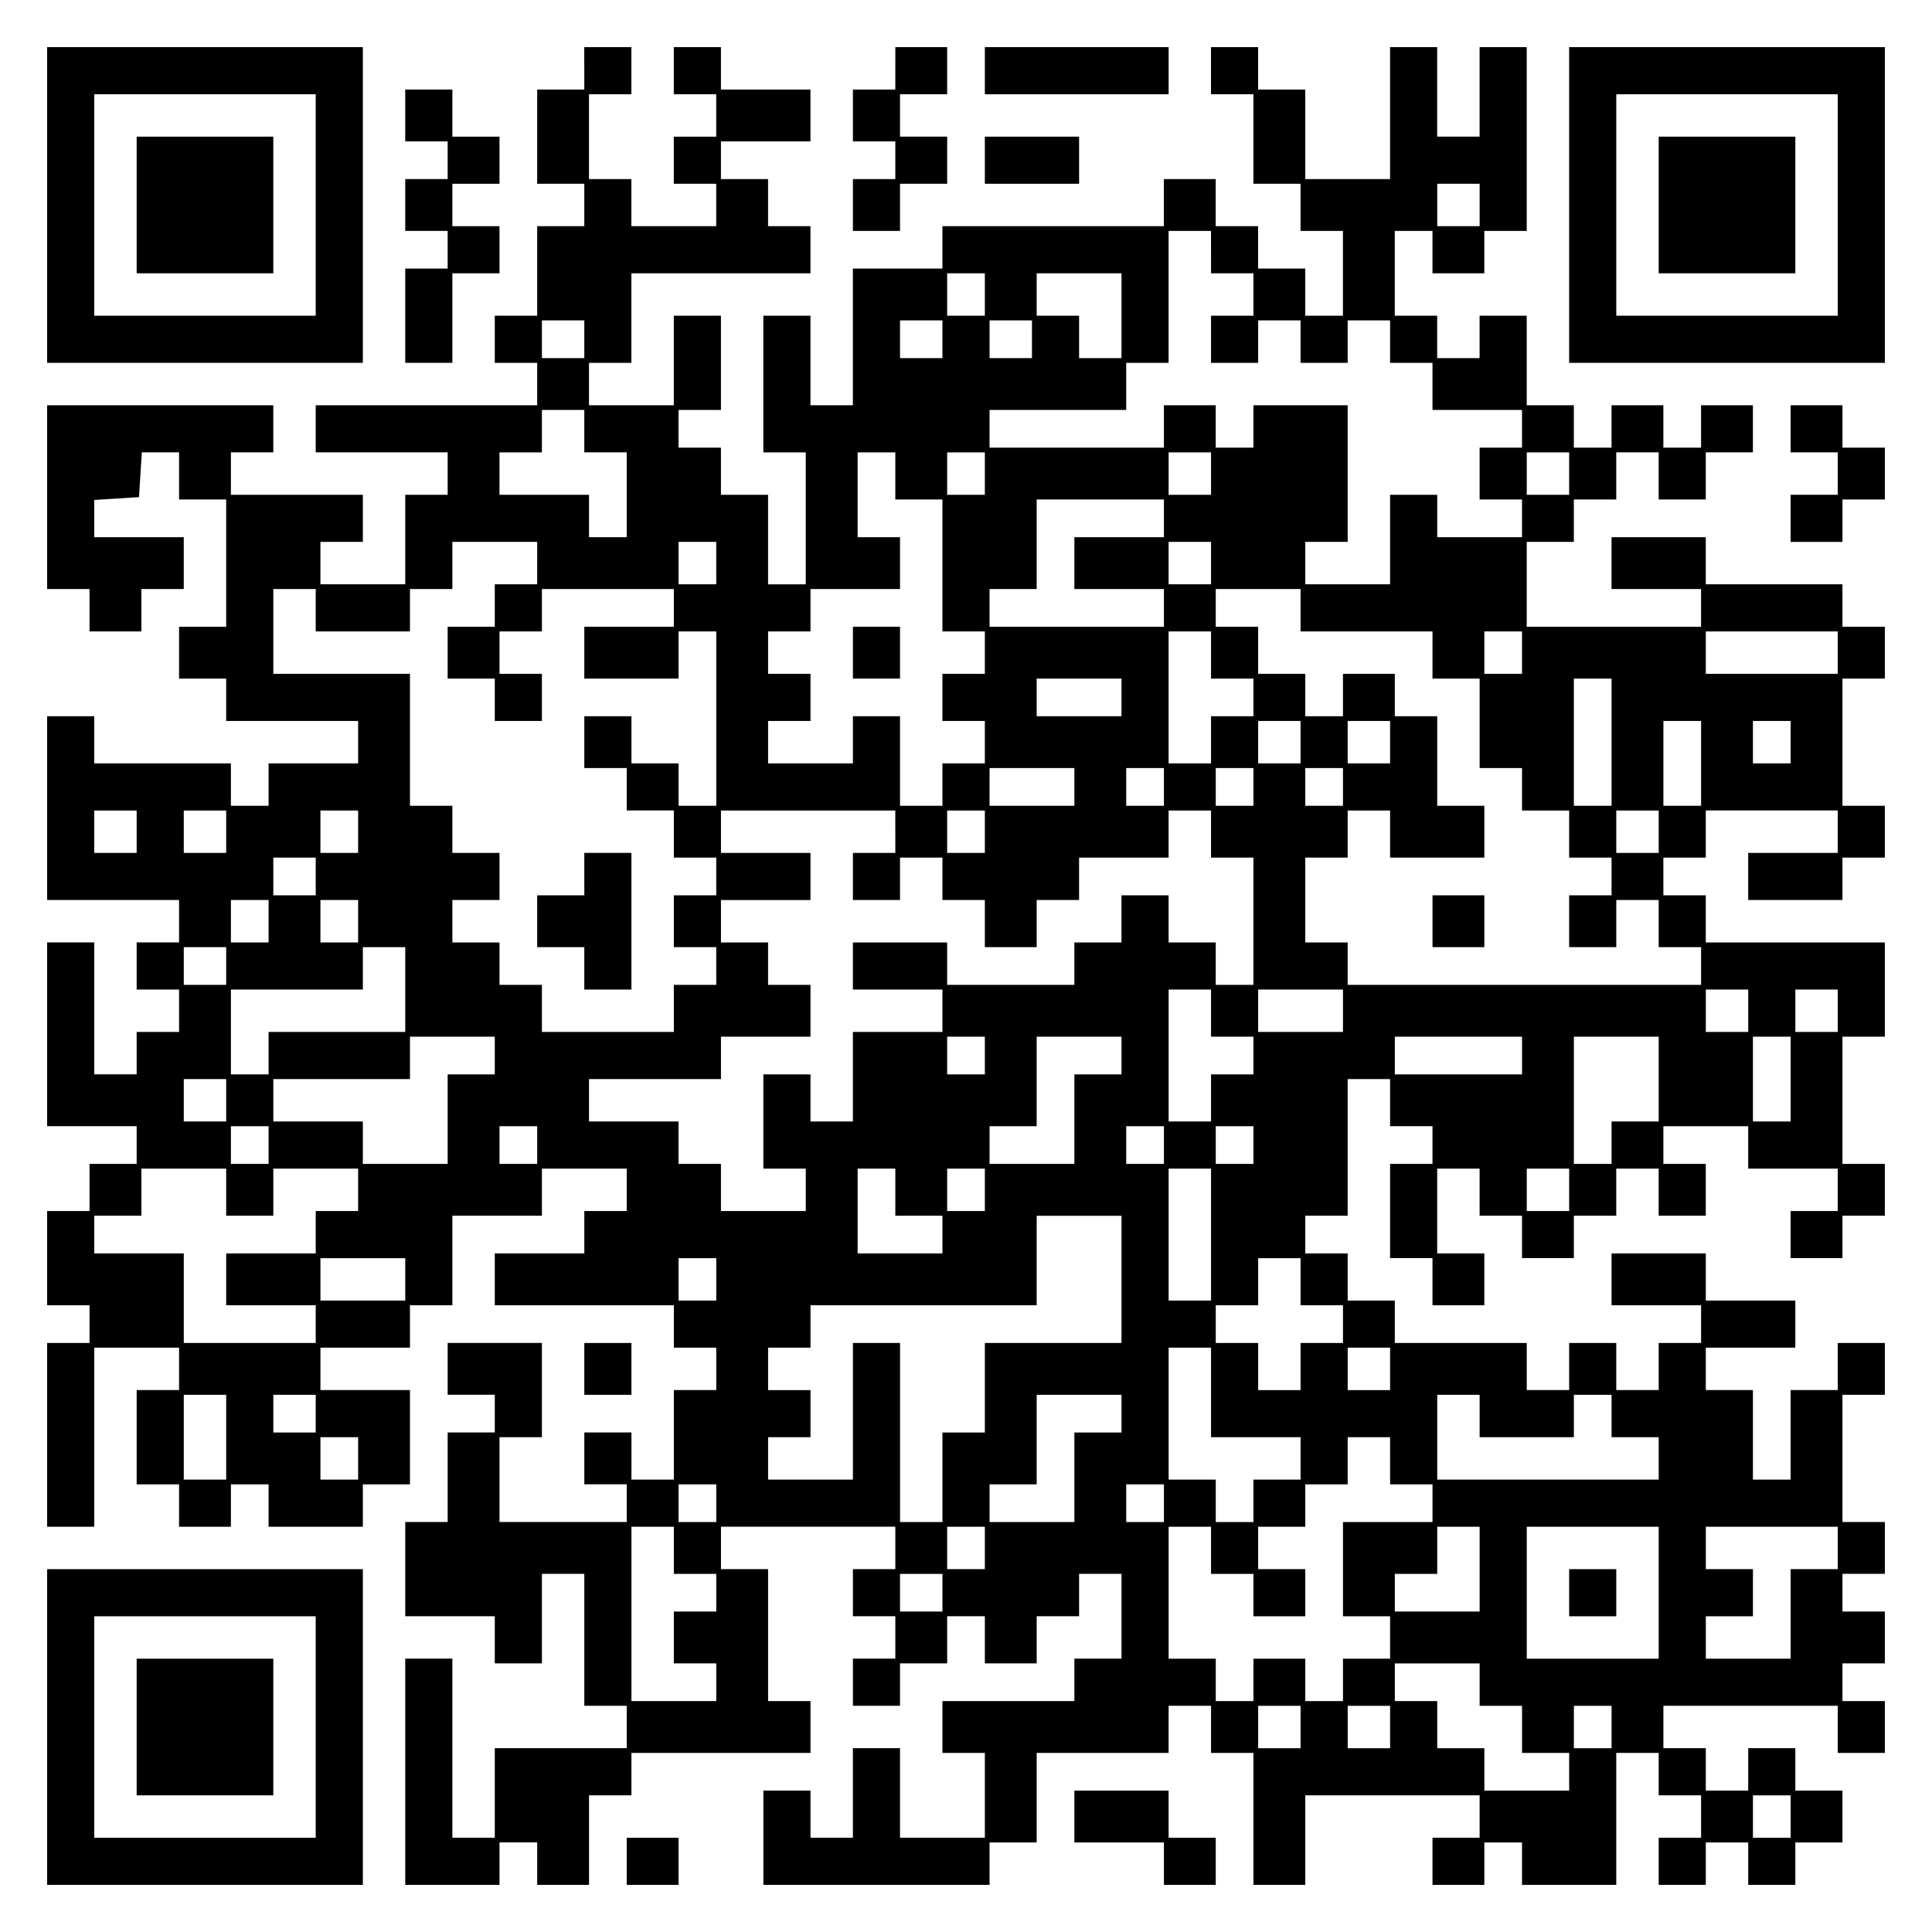 <?xml version="1.0" encoding="UTF-8" standalone="yes"?>
<svg version="1.0" xmlns="http://www.w3.org/2000/svg" width="100mm" height="100mm" viewBox="0 0 410 410" preserveAspectRatio="xMidYMid meet">
  <g transform="translate(0,410) scale(0.1,-0.1)" fill="#000000" stroke="none">
    <path d="M100 3665 l0 -335 335 0 335 0 0 335 0 335 -335 0 -335 0 0 -335z
m570 0 l0 -235 -235 0 -235 0 0 235 0 235 235 0 235 0 0 -235z"/>
    <path d="M290 3665 l0 -145 145 0 145 0 0 145 0 145 -145 0 -145 0 0 -145z"/>
    <path d="M1240 3955 l0 -45 -50 0 -50 0 0 -100 0 -100 50 0 50 0 0 -45 0 -45
-50 0 -50 0 0 -95 0 -95 -45 0 -45 0 0 -50 0 -50 45 0 45 0 0 -45 0 -45 -235
0 -235 0 0 -50 0 -50 140 0 140 0 0 -45 0 -45 -45 0 -45 0 0 -95 0 -95 -90 0
-90 0 0 45 0 45 45 0 45 0 0 50 0 50 -140 0 -140 0 0 45 0 45 45 0 45 0 0 50
0 50 -240 0 -240 0 0 -195 0 -195 45 0 45 0 0 -45 0 -45 55 0 55 0 0 45 0 45
45 0 45 0 0 55 0 55 -95 0 -95 0 0 39 0 40 48 3 47 3 3 48 3 47 40 0 39 0 0
-50 0 -50 50 0 50 0 0 -135 0 -135 -50 0 -50 0 0 -55 0 -55 50 0 50 0 0 -45 0
-45 140 0 140 0 0 -45 0 -45 -95 0 -95 0 0 -45 0 -45 -40 0 -40 0 0 45 0 45
-145 0 -145 0 0 50 0 50 -50 0 -50 0 0 -195 0 -195 140 0 140 0 0 -45 0 -45
-45 0 -45 0 0 -50 0 -50 45 0 45 0 0 -45 0 -45 -45 0 -45 0 0 -45 0 -45 -45 0
-45 0 0 140 0 140 -50 0 -50 0 0 -195 0 -195 95 0 95 0 0 -40 0 -40 -50 0 -50
0 0 -50 0 -50 -45 0 -45 0 0 -100 0 -100 45 0 45 0 0 -40 0 -40 -45 0 -45 0 0
-195 0 -195 50 0 50 0 0 190 0 190 90 0 90 0 0 -45 0 -45 -45 0 -45 0 0 -100
0 -100 45 0 45 0 0 -45 0 -45 55 0 55 0 0 45 0 45 40 0 40 0 0 -45 0 -45 100
0 100 0 0 45 0 45 50 0 50 0 0 100 0 100 -95 0 -95 0 0 45 0 45 95 0 95 0 0
45 0 45 45 0 45 0 0 95 0 95 95 0 95 0 0 50 0 50 90 0 90 0 0 -45 0 -45 -45 0
-45 0 0 -45 0 -45 -95 0 -95 0 0 -55 0 -55 190 0 190 0 0 -45 0 -45 45 0 45 0
0 -45 0 -45 -45 0 -45 0 0 -95 0 -95 -45 0 -45 0 0 50 0 50 -50 0 -50 0 0 -55
0 -55 45 0 45 0 0 -40 0 -40 -135 0 -135 0 0 90 0 90 45 0 45 0 0 100 0 100
-100 0 -100 0 0 -55 0 -55 50 0 50 0 0 -40 0 -40 -50 0 -50 0 0 -95 0 -95 -45
0 -45 0 0 -100 0 -100 95 0 95 0 0 -50 0 -50 50 0 50 0 0 95 0 95 45 0 45 0 0
-140 0 -140 45 0 45 0 0 -45 0 -45 -140 0 -140 0 0 -95 0 -95 -45 0 -45 0 0
190 0 190 -50 0 -50 0 0 -240 0 -240 100 0 100 0 0 45 0 45 40 0 40 0 0 -45 0
-45 55 0 55 0 0 95 0 95 45 0 45 0 0 45 0 45 190 0 190 0 0 55 0 55 -45 0 -45
0 0 140 0 140 -50 0 -50 0 0 45 0 45 185 0 185 0 0 -45 0 -45 -45 0 -45 0 0
-50 0 -50 45 0 45 0 0 -45 0 -45 -45 0 -45 0 0 -50 0 -50 50 0 50 0 0 45 0 45
50 0 50 0 0 50 0 50 40 0 40 0 0 -50 0 -50 55 0 55 0 0 50 0 50 45 0 45 0 0
45 0 45 45 0 45 0 0 -90 0 -90 -50 0 -50 0 0 -45 0 -45 -140 0 -140 0 0 -55 0
-55 45 0 45 0 0 -90 0 -90 -90 0 -90 0 0 95 0 95 -50 0 -50 0 0 -95 0 -95 -45
0 -45 0 0 50 0 50 -50 0 -50 0 0 -100 0 -100 240 0 240 0 0 45 0 45 50 0 50 0
0 95 0 95 140 0 140 0 0 50 0 50 45 0 45 0 0 -50 0 -50 45 0 45 0 0 -140 0
-140 55 0 55 0 0 95 0 95 185 0 185 0 0 -45 0 -45 -50 0 -50 0 0 -50 0 -50 55
0 55 0 0 45 0 45 40 0 40 0 0 -45 0 -45 100 0 100 0 0 140 0 140 45 0 45 0 0
-45 0 -45 45 0 45 0 0 -45 0 -45 -45 0 -45 0 0 -50 0 -50 50 0 50 0 0 45 0 45
45 0 45 0 0 -45 0 -45 50 0 50 0 0 45 0 45 50 0 50 0 0 55 0 55 -50 0 -50 0 0
45 0 45 -50 0 -50 0 0 -45 0 -45 -45 0 -45 0 0 45 0 45 -45 0 -45 0 0 45 0 45
185 0 185 0 0 -50 0 -50 50 0 50 0 0 55 0 55 -45 0 -45 0 0 40 0 40 45 0 45 0
0 55 0 55 -45 0 -45 0 0 40 0 40 45 0 45 0 0 55 0 55 -45 0 -45 0 0 135 0 135
45 0 45 0 0 55 0 55 -50 0 -50 0 0 -50 0 -50 -50 0 -50 0 0 -95 0 -95 -40 0
-40 0 0 95 0 95 -50 0 -50 0 0 45 0 45 95 0 95 0 0 50 0 50 -95 0 -95 0 0 50
0 50 -100 0 -100 0 0 -55 0 -55 95 0 95 0 0 -40 0 -40 -45 0 -45 0 0 -50 0
-50 -45 0 -45 0 0 50 0 50 -50 0 -50 0 0 -50 0 -50 -45 0 -45 0 0 50 0 50
-140 0 -140 0 0 45 0 45 -50 0 -50 0 0 50 0 50 -45 0 -45 0 0 40 0 40 45 0 45
0 0 145 0 145 45 0 45 0 0 -50 0 -50 45 0 45 0 0 -40 0 -40 -45 0 -45 0 0
-100 0 -100 45 0 45 0 0 -50 0 -50 55 0 55 0 0 55 0 55 -50 0 -50 0 0 90 0 90
45 0 45 0 0 -50 0 -50 45 0 45 0 0 -45 0 -45 55 0 55 0 0 45 0 45 45 0 45 0 0
50 0 50 45 0 45 0 0 -50 0 -50 50 0 50 0 0 55 0 55 -45 0 -45 0 0 40 0 40 90
0 90 0 0 -45 0 -45 95 0 95 0 0 -45 0 -45 -50 0 -50 0 0 -50 0 -50 55 0 55 0
0 45 0 45 45 0 45 0 0 55 0 55 -45 0 -45 0 0 135 0 135 45 0 45 0 0 100 0 100
-190 0 -190 0 0 50 0 50 -45 0 -45 0 0 40 0 40 45 0 45 0 0 50 0 50 140 0 140
0 0 -45 0 -45 -95 0 -95 0 0 -50 0 -50 100 0 100 0 0 45 0 45 45 0 45 0 0 55
0 55 -45 0 -45 0 0 135 0 135 45 0 45 0 0 55 0 55 -45 0 -45 0 0 45 0 45 -145
0 -145 0 0 50 0 50 -100 0 -100 0 0 -55 0 -55 95 0 95 0 0 -40 0 -40 -185 0
-185 0 0 90 0 90 50 0 50 0 0 45 0 45 45 0 45 0 0 50 0 50 45 0 45 0 0 -50 0
-50 50 0 50 0 0 50 0 50 50 0 50 0 0 50 0 50 -55 0 -55 0 0 -45 0 -45 -40 0
-40 0 0 45 0 45 -55 0 -55 0 0 -45 0 -45 -40 0 -40 0 0 45 0 45 -50 0 -50 0 0
95 0 95 -50 0 -50 0 0 -45 0 -45 -45 0 -45 0 0 45 0 45 -45 0 -45 0 0 90 0 90
40 0 40 0 0 -45 0 -45 55 0 55 0 0 45 0 45 45 0 45 0 0 195 0 195 -50 0 -50 0
0 -95 0 -95 -45 0 -45 0 0 95 0 95 -50 0 -50 0 0 -140 0 -140 -90 0 -90 0 0
95 0 95 -50 0 -50 0 0 45 0 45 -50 0 -50 0 0 -50 0 -50 45 0 45 0 0 -95 0 -95
50 0 50 0 0 -50 0 -50 45 0 45 0 0 -90 0 -90 -40 0 -40 0 0 50 0 50 -50 0 -50
0 0 45 0 45 -45 0 -45 0 0 50 0 50 -55 0 -55 0 0 -50 0 -50 -235 0 -235 0 0
-45 0 -45 -95 0 -95 0 0 -145 0 -145 -45 0 -45 0 0 95 0 95 -50 0 -50 0 0
-145 0 -145 45 0 45 0 0 -140 0 -140 -40 0 -40 0 0 95 0 95 -50 0 -50 0 0 50
0 50 -45 0 -45 0 0 40 0 40 45 0 45 0 0 100 0 100 -50 0 -50 0 0 -95 0 -95
-90 0 -90 0 0 45 0 45 45 0 45 0 0 95 0 95 190 0 190 0 0 50 0 50 -45 0 -45 0
0 50 0 50 -50 0 -50 0 0 40 0 40 95 0 95 0 0 55 0 55 -95 0 -95 0 0 45 0 45
-50 0 -50 0 0 -50 0 -50 45 0 45 0 0 -45 0 -45 -45 0 -45 0 0 -50 0 -50 45 0
45 0 0 -45 0 -45 -90 0 -90 0 0 50 0 50 -45 0 -45 0 0 90 0 90 45 0 45 0 0 50
0 50 -50 0 -50 0 0 -45z m1900 -290 l0 -45 -45 0 -45 0 0 45 0 45 45 0 45 0 0
-45z m-570 -100 l0 -45 45 0 45 0 0 -45 0 -45 -45 0 -45 0 0 -50 0 -50 50 0
50 0 0 45 0 45 45 0 45 0 0 -45 0 -45 50 0 50 0 0 45 0 45 45 0 45 0 0 -45 0
-45 45 0 45 0 0 -50 0 -50 95 0 95 0 0 -40 0 -40 -45 0 -45 0 0 -55 0 -55 45
0 45 0 0 -40 0 -40 -90 0 -90 0 0 45 0 45 -50 0 -50 0 0 -95 0 -95 -90 0 -90
0 0 45 0 45 45 0 45 0 0 145 0 145 -100 0 -100 0 0 -45 0 -45 -40 0 -40 0 0
45 0 45 -55 0 -55 0 0 -45 0 -45 -185 0 -185 0 0 40 0 40 145 0 145 0 0 50 0
50 45 0 45 0 0 140 0 140 45 0 45 0 0 -45z m-480 -90 l0 -45 -40 0 -40 0 0 45
0 45 40 0 40 0 0 -45z m290 -45 l0 -90 -45 0 -45 0 0 45 0 45 -45 0 -45 0 0
45 0 45 90 0 90 0 0 -90z m-1140 -50 l0 -40 -45 0 -45 0 0 40 0 40 45 0 45 0
0 -40z m760 0 l0 -40 -45 0 -45 0 0 40 0 40 45 0 45 0 0 -40z m190 0 l0 -40
-45 0 -45 0 0 40 0 40 45 0 45 0 0 -40z m-950 -195 l0 -45 45 0 45 0 0 -90 0
-90 -40 0 -40 0 0 45 0 45 -95 0 -95 0 0 45 0 45 45 0 45 0 0 45 0 45 45 0 45
0 0 -45z m660 -95 l0 -50 50 0 50 0 0 -140 0 -140 45 0 45 0 0 -45 0 -45 -45
0 -45 0 0 -50 0 -50 45 0 45 0 0 -45 0 -45 -45 0 -45 0 0 -45 0 -45 -45 0 -45
0 0 95 0 95 -50 0 -50 0 0 -50 0 -50 -90 0 -90 0 0 45 0 45 45 0 45 0 0 50 0
50 -45 0 -45 0 0 45 0 45 45 0 45 0 0 45 0 45 95 0 95 0 0 55 0 55 -45 0 -45
0 0 90 0 90 40 0 40 0 0 -50z m190 5 l0 -45 -40 0 -40 0 0 45 0 45 40 0 40 0
0 -45z m480 0 l0 -45 -45 0 -45 0 0 45 0 45 45 0 45 0 0 -45z m760 0 l0 -45
-45 0 -45 0 0 45 0 45 45 0 45 0 0 -45z m-860 -95 l0 -40 -95 0 -95 0 0 -55 0
-55 95 0 95 0 0 -40 0 -40 -185 0 -185 0 0 40 0 40 50 0 50 0 0 95 0 95 135 0
135 0 0 -40z m-1330 -95 l0 -45 -45 0 -45 0 0 -45 0 -45 -50 0 -50 0 0 -55 0
-55 50 0 50 0 0 -45 0 -45 50 0 50 0 0 50 0 50 -45 0 -45 0 0 45 0 45 45 0 45
0 0 45 0 45 140 0 140 0 0 -40 0 -40 -95 0 -95 0 0 -55 0 -55 100 0 100 0 0
50 0 50 40 0 40 0 0 -185 0 -185 -40 0 -40 0 0 45 0 45 -50 0 -50 0 0 50 0 50
-50 0 -50 0 0 -55 0 -55 45 0 45 0 0 -45 0 -45 50 0 50 0 0 -50 0 -50 45 0 45
0 0 -40 0 -40 -45 0 -45 0 0 -55 0 -55 45 0 45 0 0 -40 0 -40 -45 0 -45 0 0
-50 0 -50 -140 0 -140 0 0 50 0 50 -45 0 -45 0 0 45 0 45 -50 0 -50 0 0 45 0
45 50 0 50 0 0 50 0 50 -50 0 -50 0 0 50 0 50 -45 0 -45 0 0 140 0 140 -145 0
-145 0 0 90 0 90 45 0 45 0 0 -45 0 -45 100 0 100 0 0 45 0 45 45 0 45 0 0 50
0 50 90 0 90 0 0 -45z m380 0 l0 -45 -40 0 -40 0 0 45 0 45 40 0 40 0 0 -45z
m1050 0 l0 -45 -45 0 -45 0 0 45 0 45 45 0 45 0 0 -45z m190 -100 l0 -45 140
0 140 0 0 -50 0 -50 50 0 50 0 0 -95 0 -95 45 0 45 0 0 -45 0 -45 50 0 50 0 0
-50 0 -50 45 0 45 0 0 -40 0 -40 -45 0 -45 0 0 -55 0 -55 50 0 50 0 0 50 0 50
45 0 45 0 0 -50 0 -50 45 0 45 0 0 -40 0 -40 -375 0 -375 0 0 45 0 45 -45 0
-45 0 0 90 0 90 45 0 45 0 0 50 0 50 45 0 45 0 0 -50 0 -50 100 0 100 0 0 55
0 55 -50 0 -50 0 0 95 0 95 -45 0 -45 0 0 45 0 45 -55 0 -55 0 0 -45 0 -45
-40 0 -40 0 0 45 0 45 -50 0 -50 0 0 50 0 50 -45 0 -45 0 0 40 0 40 90 0 90 0
0 -45z m-190 -95 l0 -50 45 0 45 0 0 -40 0 -40 -45 0 -45 0 0 -50 0 -50 -45 0
-45 0 0 140 0 140 45 0 45 0 0 -50z m660 5 l0 -45 -40 0 -40 0 0 45 0 45 40 0
40 0 0 -45z m670 0 l0 -45 -140 0 -140 0 0 45 0 45 140 0 140 0 0 -45z m-1520
-95 l0 -40 -90 0 -90 0 0 40 0 40 90 0 90 0 0 -40z m1040 -95 l0 -135 -40 0
-40 0 0 135 0 135 40 0 40 0 0 -135z m-660 0 l0 -45 -45 0 -45 0 0 45 0 45 45
0 45 0 0 -45z m190 0 l0 -45 -45 0 -45 0 0 45 0 45 45 0 45 0 0 -45z m660 -45
l0 -90 -40 0 -40 0 0 90 0 90 40 0 40 0 0 -90z m190 45 l0 -45 -40 0 -40 0 0
45 0 45 40 0 40 0 0 -45z m-1520 -95 l0 -40 -90 0 -90 0 0 40 0 40 90 0 90 0
0 -40z m190 0 l0 -40 -40 0 -40 0 0 40 0 40 40 0 40 0 0 -40z m190 0 l0 -40
-40 0 -40 0 0 40 0 40 40 0 40 0 0 -40z m190 0 l0 -40 -40 0 -40 0 0 40 0 40
40 0 40 0 0 -40z m-2560 -95 l0 -45 -45 0 -45 0 0 45 0 45 45 0 45 0 0 -45z
m190 0 l0 -45 -45 0 -45 0 0 45 0 45 45 0 45 0 0 -45z m280 0 l0 -45 -40 0
-40 0 0 45 0 45 40 0 40 0 0 -45z m1140 0 l0 -45 -45 0 -45 0 0 -50 0 -50 50
0 50 0 0 45 0 45 45 0 45 0 0 -45 0 -45 45 0 45 0 0 -50 0 -50 55 0 55 0 0 50
0 50 45 0 45 0 0 45 0 45 95 0 95 0 0 50 0 50 45 0 45 0 0 -50 0 -50 45 0 45
0 0 -135 0 -135 -40 0 -40 0 0 45 0 45 -50 0 -50 0 0 50 0 50 -50 0 -50 0 0
-50 0 -50 -50 0 -50 0 0 -45 0 -45 -135 0 -135 0 0 45 0 45 -100 0 -100 0 0
-50 0 -50 95 0 95 0 0 -45 0 -45 -95 0 -95 0 0 -95 0 -95 -45 0 -45 0 0 50 0
50 -50 0 -50 0 0 -100 0 -100 45 0 45 0 0 -45 0 -45 -90 0 -90 0 0 50 0 50
-45 0 -45 0 0 45 0 45 -95 0 -95 0 0 45 0 45 140 0 140 0 0 45 0 45 95 0 95 0
0 55 0 55 -45 0 -45 0 0 45 0 45 -50 0 -50 0 0 45 0 45 95 0 95 0 0 50 0 50
-95 0 -95 0 0 45 0 45 185 0 185 0 0 -45z m190 0 l0 -45 -40 0 -40 0 0 45 0
45 40 0 40 0 0 -45z m1430 0 l0 -45 -45 0 -45 0 0 45 0 45 45 0 45 0 0 -45z
m-2850 -95 l0 -40 -45 0 -45 0 0 40 0 40 45 0 45 0 0 -40z m-100 -95 l0 -45
-40 0 -40 0 0 45 0 45 40 0 40 0 0 -45z m190 0 l0 -45 -40 0 -40 0 0 45 0 45
40 0 40 0 0 -45z m-280 -95 l0 -40 -45 0 -45 0 0 40 0 40 45 0 45 0 0 -40z
m380 -50 l0 -90 -145 0 -145 0 0 -45 0 -45 -40 0 -40 0 0 90 0 90 140 0 140 0
0 45 0 45 45 0 45 0 0 -90z m1710 -50 l0 -50 45 0 45 0 0 -40 0 -40 -45 0 -45
0 0 -50 0 -50 -45 0 -45 0 0 140 0 140 45 0 45 0 0 -50z m280 5 l0 -45 -90 0
-90 0 0 45 0 45 90 0 90 0 0 -45z m860 0 l0 -45 -45 0 -45 0 0 45 0 45 45 0
45 0 0 -45z m190 0 l0 -45 -45 0 -45 0 0 45 0 45 45 0 45 0 0 -45z m-2850 -95
l0 -40 -50 0 -50 0 0 -95 0 -95 -90 0 -90 0 0 45 0 45 -95 0 -95 0 0 45 0 45
145 0 145 0 0 45 0 45 90 0 90 0 0 -40z m1040 0 l0 -40 -40 0 -40 0 0 40 0 40
40 0 40 0 0 -40z m290 0 l0 -40 -50 0 -50 0 0 -95 0 -95 -90 0 -90 0 0 40 0
40 50 0 50 0 0 95 0 95 90 0 90 0 0 -40z m850 0 l0 -40 -135 0 -135 0 0 40 0
40 135 0 135 0 0 -40z m290 -50 l0 -90 -50 0 -50 0 0 -45 0 -45 -40 0 -40 0 0
135 0 135 90 0 90 0 0 -90z m280 0 l0 -90 -40 0 -40 0 0 90 0 90 40 0 40 0 0
-90z m-3320 -45 l0 -45 -45 0 -45 0 0 45 0 45 45 0 45 0 0 -45z m90 -95 l0
-40 -40 0 -40 0 0 40 0 40 40 0 40 0 0 -40z m570 0 l0 -40 -40 0 -40 0 0 40 0
40 40 0 40 0 0 -40z m1330 0 l0 -40 -40 0 -40 0 0 40 0 40 40 0 40 0 0 -40z
m190 0 l0 -40 -40 0 -40 0 0 40 0 40 40 0 40 0 0 -40z m-2180 -100 l0 -50 50
0 50 0 0 50 0 50 90 0 90 0 0 -45 0 -45 -45 0 -45 0 0 -45 0 -45 -95 0 -95 0
0 -55 0 -55 95 0 95 0 0 -40 0 -40 -140 0 -140 0 0 95 0 95 -95 0 -95 0 0 40
0 40 50 0 50 0 0 50 0 50 90 0 90 0 0 -50z m1420 0 l0 -50 50 0 50 0 0 -40 0
-40 -90 0 -90 0 0 90 0 90 40 0 40 0 0 -50z m190 5 l0 -45 -40 0 -40 0 0 45 0
45 40 0 40 0 0 -45z m480 -95 l0 -140 -45 0 -45 0 0 140 0 140 45 0 45 0 0
-140z m760 95 l0 -45 -45 0 -45 0 0 45 0 45 45 0 45 0 0 -45z m-950 -190 l0
-135 -145 0 -145 0 0 -95 0 -95 -45 0 -45 0 0 -95 0 -95 -45 0 -45 0 0 190 0
190 -50 0 -50 0 0 -145 0 -145 -90 0 -90 0 0 45 0 45 45 0 45 0 0 50 0 50 -45
0 -45 0 0 45 0 45 45 0 45 0 0 45 0 45 240 0 240 0 0 95 0 95 90 0 90 0 0
-135z m-1520 0 l0 -45 -90 0 -90 0 0 45 0 45 90 0 90 0 0 -45z m660 0 l0 -45
-40 0 -40 0 0 45 0 45 40 0 40 0 0 -45z m1240 -5 l0 -50 45 0 45 0 0 -40 0
-40 -45 0 -45 0 0 -50 0 -50 -45 0 -45 0 0 50 0 50 -45 0 -45 0 0 40 0 40 45
0 45 0 0 50 0 50 45 0 45 0 0 -50z m-190 -235 l0 -95 95 0 95 0 0 -45 0 -45
-50 0 -50 0 0 -45 0 -45 -40 0 -40 0 0 45 0 45 -50 0 -50 0 0 140 0 140 45 0
45 0 0 -95z m380 50 l0 -45 -45 0 -45 0 0 45 0 45 45 0 45 0 0 -45z m-2470
-145 l0 -90 -45 0 -45 0 0 90 0 90 45 0 45 0 0 -90z m190 50 l0 -40 -45 0 -45
0 0 40 0 40 45 0 45 0 0 -40z m1710 0 l0 -40 -50 0 -50 0 0 -95 0 -95 -90 0
-90 0 0 40 0 40 50 0 50 0 0 95 0 95 90 0 90 0 0 -40z m760 -5 l0 -45 100 0
100 0 0 45 0 45 40 0 40 0 0 -45 0 -45 50 0 50 0 0 -45 0 -45 -235 0 -235 0 0
90 0 90 45 0 45 0 0 -45z m-2380 -90 l0 -45 -40 0 -40 0 0 45 0 45 40 0 40 0
0 -45z m2190 -5 l0 -50 45 0 45 0 0 -40 0 -40 -95 0 -95 0 0 -100 0 -100 50 0
50 0 0 -45 0 -45 -50 0 -50 0 0 -45 0 -45 -40 0 -40 0 0 45 0 45 -55 0 -55 0
0 -45 0 -45 -40 0 -40 0 0 45 0 45 -50 0 -50 0 0 140 0 140 45 0 45 0 0 -50 0
-50 45 0 45 0 0 -45 0 -45 55 0 55 0 0 50 0 50 -50 0 -50 0 0 45 0 45 50 0 50
0 0 45 0 45 45 0 45 0 0 50 0 50 45 0 45 0 0 -50z m-1430 -90 l0 -40 -40 0
-40 0 0 40 0 40 40 0 40 0 0 -40z m950 0 l0 -40 -40 0 -40 0 0 40 0 40 40 0
40 0 0 -40z m-1040 -100 l0 -50 45 0 45 0 0 -40 0 -40 -45 0 -45 0 0 -55 0
-55 45 0 45 0 0 -40 0 -40 -90 0 -90 0 0 185 0 185 45 0 45 0 0 -50z m660 5
l0 -45 -40 0 -40 0 0 45 0 45 40 0 40 0 0 -45z m1050 -45 l0 -90 -90 0 -90 0
0 40 0 40 45 0 45 0 0 50 0 50 45 0 45 0 0 -90z m380 -50 l0 -140 -140 0 -140
0 0 140 0 140 140 0 140 0 0 -140z m380 95 l0 -45 -50 0 -50 0 0 -95 0 -95
-90 0 -90 0 0 45 0 45 50 0 50 0 0 50 0 50 -50 0 -50 0 0 45 0 45 140 0 140 0
0 -45z m-1900 -95 l0 -40 -45 0 -45 0 0 40 0 40 45 0 45 0 0 -40z m1140 -195
l0 -45 45 0 45 0 0 -50 0 -50 50 0 50 0 0 -40 0 -40 -90 0 -90 0 0 45 0 45
-50 0 -50 0 0 50 0 50 -45 0 -45 0 0 40 0 40 90 0 90 0 0 -45z m-380 -90 l0
-45 -45 0 -45 0 0 45 0 45 45 0 45 0 0 -45z m190 0 l0 -45 -45 0 -45 0 0 45 0
45 45 0 45 0 0 -45z m470 0 l0 -45 -40 0 -40 0 0 45 0 45 40 0 40 0 0 -45z
m380 -190 l0 -45 -40 0 -40 0 0 45 0 45 40 0 40 0 0 -45z"/>
    <path d="M1810 2715 l0 -55 50 0 50 0 0 55 0 55 -50 0 -50 0 0 -55z"/>
    <path d="M1240 2245 l0 -45 -50 0 -50 0 0 -55 0 -55 50 0 50 0 0 -45 0 -45 50
0 50 0 0 145 0 145 -50 0 -50 0 0 -45z"/>
    <path d="M3040 2145 l0 -55 55 0 55 0 0 55 0 55 -55 0 -55 0 0 -55z"/>
    <path d="M3330 720 l0 -50 50 0 50 0 0 50 0 50 -50 0 -50 0 0 -50z"/>
    <path d="M1900 3955 l0 -45 -45 0 -45 0 0 -55 0 -55 45 0 45 0 0 -40 0 -40
-45 0 -45 0 0 -55 0 -55 50 0 50 0 0 50 0 50 50 0 50 0 0 50 0 50 -50 0 -50 0
0 45 0 45 50 0 50 0 0 50 0 50 -55 0 -55 0 0 -45z"/>
    <path d="M2090 3950 l0 -50 195 0 195 0 0 50 0 50 -195 0 -195 0 0 -50z"/>
    <path d="M3330 3665 l0 -335 335 0 335 0 0 335 0 335 -335 0 -335 0 0 -335z
m570 0 l0 -235 -235 0 -235 0 0 235 0 235 235 0 235 0 0 -235z"/>
    <path d="M3520 3665 l0 -145 145 0 145 0 0 145 0 145 -145 0 -145 0 0 -145z"/>
    <path d="M860 3855 l0 -55 45 0 45 0 0 -40 0 -40 -45 0 -45 0 0 -55 0 -55 45
0 45 0 0 -40 0 -40 -45 0 -45 0 0 -100 0 -100 50 0 50 0 0 95 0 95 50 0 50 0
0 50 0 50 -50 0 -50 0 0 45 0 45 50 0 50 0 0 50 0 50 -50 0 -50 0 0 50 0 50
-50 0 -50 0 0 -55z"/>
    <path d="M2090 3760 l0 -50 100 0 100 0 0 50 0 50 -100 0 -100 0 0 -50z"/>
    <path d="M3800 3190 l0 -50 50 0 50 0 0 -45 0 -45 -50 0 -50 0 0 -50 0 -50 55
0 55 0 0 45 0 45 45 0 45 0 0 55 0 55 -45 0 -45 0 0 45 0 45 -55 0 -55 0 0
-50z"/>
    <path d="M1240 1195 l0 -55 50 0 50 0 0 55 0 55 -50 0 -50 0 0 -55z"/>
    <path d="M100 435 l0 -335 335 0 335 0 0 335 0 335 -335 0 -335 0 0 -335z
m570 0 l0 -235 -235 0 -235 0 0 235 0 235 235 0 235 0 0 -235z"/>
    <path d="M290 435 l0 -145 145 0 145 0 0 145 0 145 -145 0 -145 0 0 -145z"/>
    <path d="M2280 245 l0 -55 95 0 95 0 0 -45 0 -45 55 0 55 0 0 50 0 50 -50 0
-50 0 0 50 0 50 -100 0 -100 0 0 -55z"/>
    <path d="M1330 150 l0 -50 55 0 55 0 0 50 0 50 -55 0 -55 0 0 -50z"/>
  </g>
</svg>